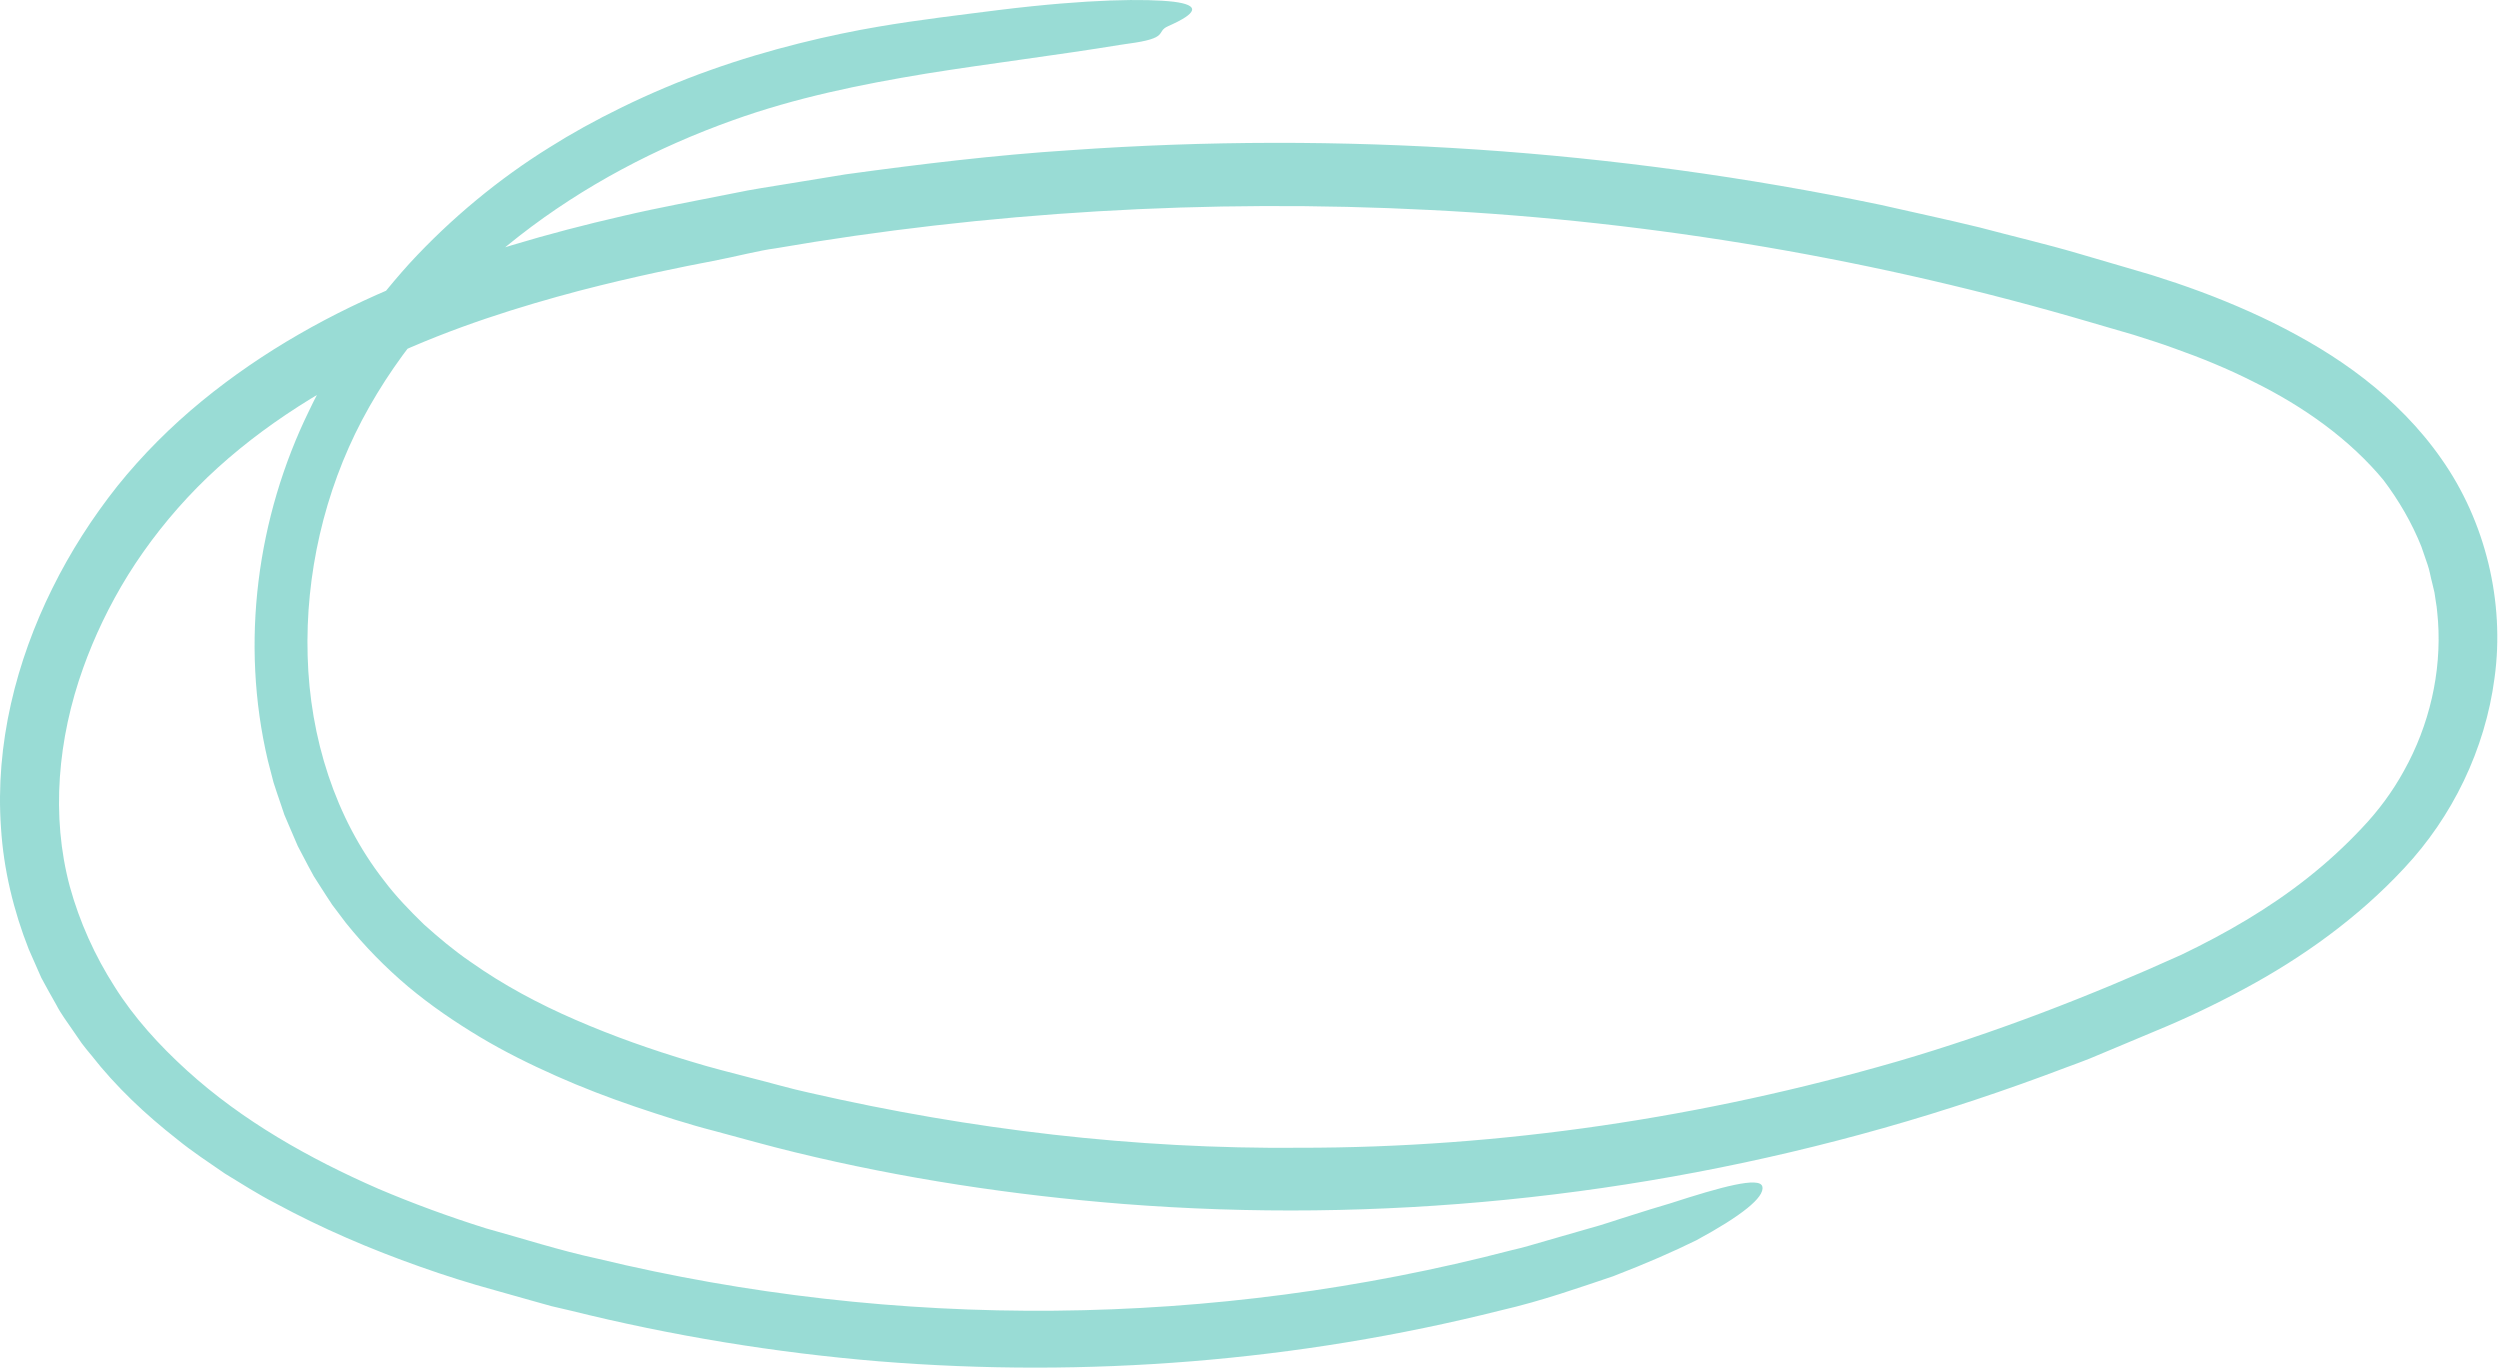 <svg width="257" height="141" viewBox="0 0 257 141" fill="none" xmlns="http://www.w3.org/2000/svg">
<path opacity="0.4" d="M73.277 26.832C70.3 27.402 65.432 28.361 59.515 29.899C53.615 31.466 46.62 33.593 39.662 36.859C32.721 40.088 25.763 44.541 20.284 50.096C17.544 52.879 15.142 55.936 13.17 59.098C11.206 62.27 9.672 65.527 8.549 68.67C5.946 75.924 5.225 83.872 7.179 91.146C8.184 94.783 9.745 98.249 11.782 101.43C13.791 104.63 16.384 107.469 19.215 110.042C24.895 115.208 31.763 119.092 38.913 122.216C42.511 123.744 46.2 125.093 49.944 126.27C53.761 127.324 57.533 128.549 61.405 129.385C92.171 136.81 124.672 136.526 155.355 128.53C156.561 128.264 157.857 127.866 159.209 127.476C160.56 127.087 161.976 126.679 163.4 126.27C164.843 125.89 166.25 125.378 167.656 124.95C169.053 124.504 170.423 124.077 171.729 123.697C176.888 122.026 180.925 120.905 181.171 121.988C181.418 123.089 178.989 125.007 174.395 127.495C172.067 128.644 169.19 129.907 165.83 131.199C162.423 132.338 158.588 133.715 154.259 134.712C133.402 139.954 111.732 141.672 90.353 139.944C79.669 139.061 69.058 137.314 58.656 134.731L56.702 134.275L54.766 133.734L50.894 132.642C48.319 131.939 45.734 131.123 43.196 130.221C38.109 128.426 33.105 126.289 28.302 123.687C26.53 122.776 24.831 121.684 23.114 120.639C21.453 119.49 19.763 118.389 18.183 117.098C14.987 114.591 11.955 111.761 9.38 108.466C9.051 108.058 8.704 107.668 8.403 107.25L7.508 105.95C6.923 105.076 6.275 104.25 5.791 103.3C5.28 102.379 4.741 101.458 4.248 100.518L2.96 97.593C1.399 93.634 0.367 89.389 0.102 85.097C-0.51 76.475 1.682 67.948 5.38 60.484C7.234 56.734 9.49 53.22 12.056 49.982C14.64 46.763 17.59 43.82 20.74 41.237C27.041 36.071 34.146 32.121 41.488 29.13C48.839 26.129 56.41 23.955 64.008 22.208C67.807 21.315 71.624 20.631 75.432 19.862C77.331 19.454 79.258 19.188 81.167 18.865L86.92 17.925C94.609 16.871 102.326 15.931 110.07 15.437C137.876 13.472 165.939 15.361 193.28 21.049C196.687 21.828 200.102 22.549 203.49 23.376C206.869 24.278 210.266 25.066 213.626 26.053L218.658 27.525L221.179 28.266L223.717 29.092C227.096 30.241 230.429 31.58 233.689 33.184C236.94 34.799 240.118 36.66 243.068 38.958C246.018 41.256 248.748 43.972 250.976 47.172C255.478 53.553 257.524 61.861 256.437 69.705C255.469 77.073 252.09 83.977 247.15 89.247C242.383 94.374 236.657 98.458 230.703 101.658C227.726 103.262 224.676 104.715 221.626 105.969L217.051 107.887L214.759 108.846C213.992 109.159 213.215 109.425 212.439 109.719C206.266 112.065 199.992 114.163 193.646 115.958C168.268 123.146 141.694 125.824 115.439 123.763C104.115 122.861 92.837 121.162 81.769 118.465C79.002 117.8 76.263 117.012 73.514 116.281C70.765 115.578 68.026 114.686 65.295 113.765C62.565 112.834 59.853 111.799 57.186 110.612C54.52 109.425 51.871 108.124 49.323 106.595C46.776 105.066 44.292 103.376 41.963 101.43C39.644 99.474 37.488 97.28 35.552 94.868L34.155 93.016C33.717 92.371 33.306 91.706 32.886 91.061L32.256 90.073C32.064 89.731 31.89 89.389 31.699 89.047L30.612 86.977L29.69 84.831L29.233 83.758L28.859 82.647C28.612 81.907 28.347 81.175 28.119 80.435L27.534 78.175C24.676 66.049 26.42 53.163 31.781 42.205C33.014 39.594 34.566 37.049 36.255 34.476C37.991 31.941 39.945 29.462 42.073 27.107C46.365 22.436 51.36 18.324 56.519 15.133C60.757 12.446 66.729 9.436 72.948 7.233C79.148 5.011 85.532 3.549 90.299 2.742C94.417 2.039 98.709 1.536 102.736 1.023C112.005 -0.117 117.877 -0.145 120.644 0.178C123.42 0.529 123.11 1.355 120.078 2.694C118.745 3.283 120.325 3.919 115.923 4.498C115.74 4.527 115.375 4.574 115.211 4.603C108.554 5.695 101.851 6.502 95.166 7.575C88.491 8.676 81.788 10.044 75.368 12.351C67.505 15.152 60.008 19.093 53.405 24.24C46.812 29.377 41.132 35.767 37.214 43.193C33.342 50.562 31.379 59.07 31.626 67.445C31.854 75.82 34.456 84.091 39.461 90.5C40.684 92.133 42.109 93.596 43.57 95.02C45.095 96.388 46.657 97.707 48.355 98.866C51.707 101.24 55.378 103.206 59.204 104.858C63.031 106.519 66.985 107.915 71.03 109.121C73.039 109.748 75.103 110.251 77.149 110.793C79.203 111.305 81.231 111.913 83.304 112.359C99.805 116.129 116.699 118.142 133.612 117.99C154.36 118 175.089 114.885 195.061 109.112C205.033 106.197 214.814 102.417 224.238 98.154C228.868 95.932 233.288 93.368 237.251 90.225C239.233 88.658 241.095 86.949 242.821 85.107C244.511 83.331 245.954 81.375 247.132 79.229C249.734 74.566 250.995 69.135 250.629 63.855C250.556 63.2 250.538 62.536 250.41 61.89L250.264 60.912L250.036 59.953C249.862 59.317 249.771 58.652 249.552 58.035L248.912 56.174C247.935 53.743 246.611 51.454 244.995 49.318L245.114 49.46C241.561 45.149 236.803 41.778 231.598 39.214C229.005 37.904 226.293 36.793 223.526 35.815C222.147 35.302 220.74 34.875 219.334 34.419L214.996 33.156C193.134 26.709 170.058 22.739 147.072 21.59C124.096 20.403 101.239 21.818 79.715 25.531C78.007 25.75 75.761 26.357 73.277 26.832Z" fill="#00A896"/>
</svg>
